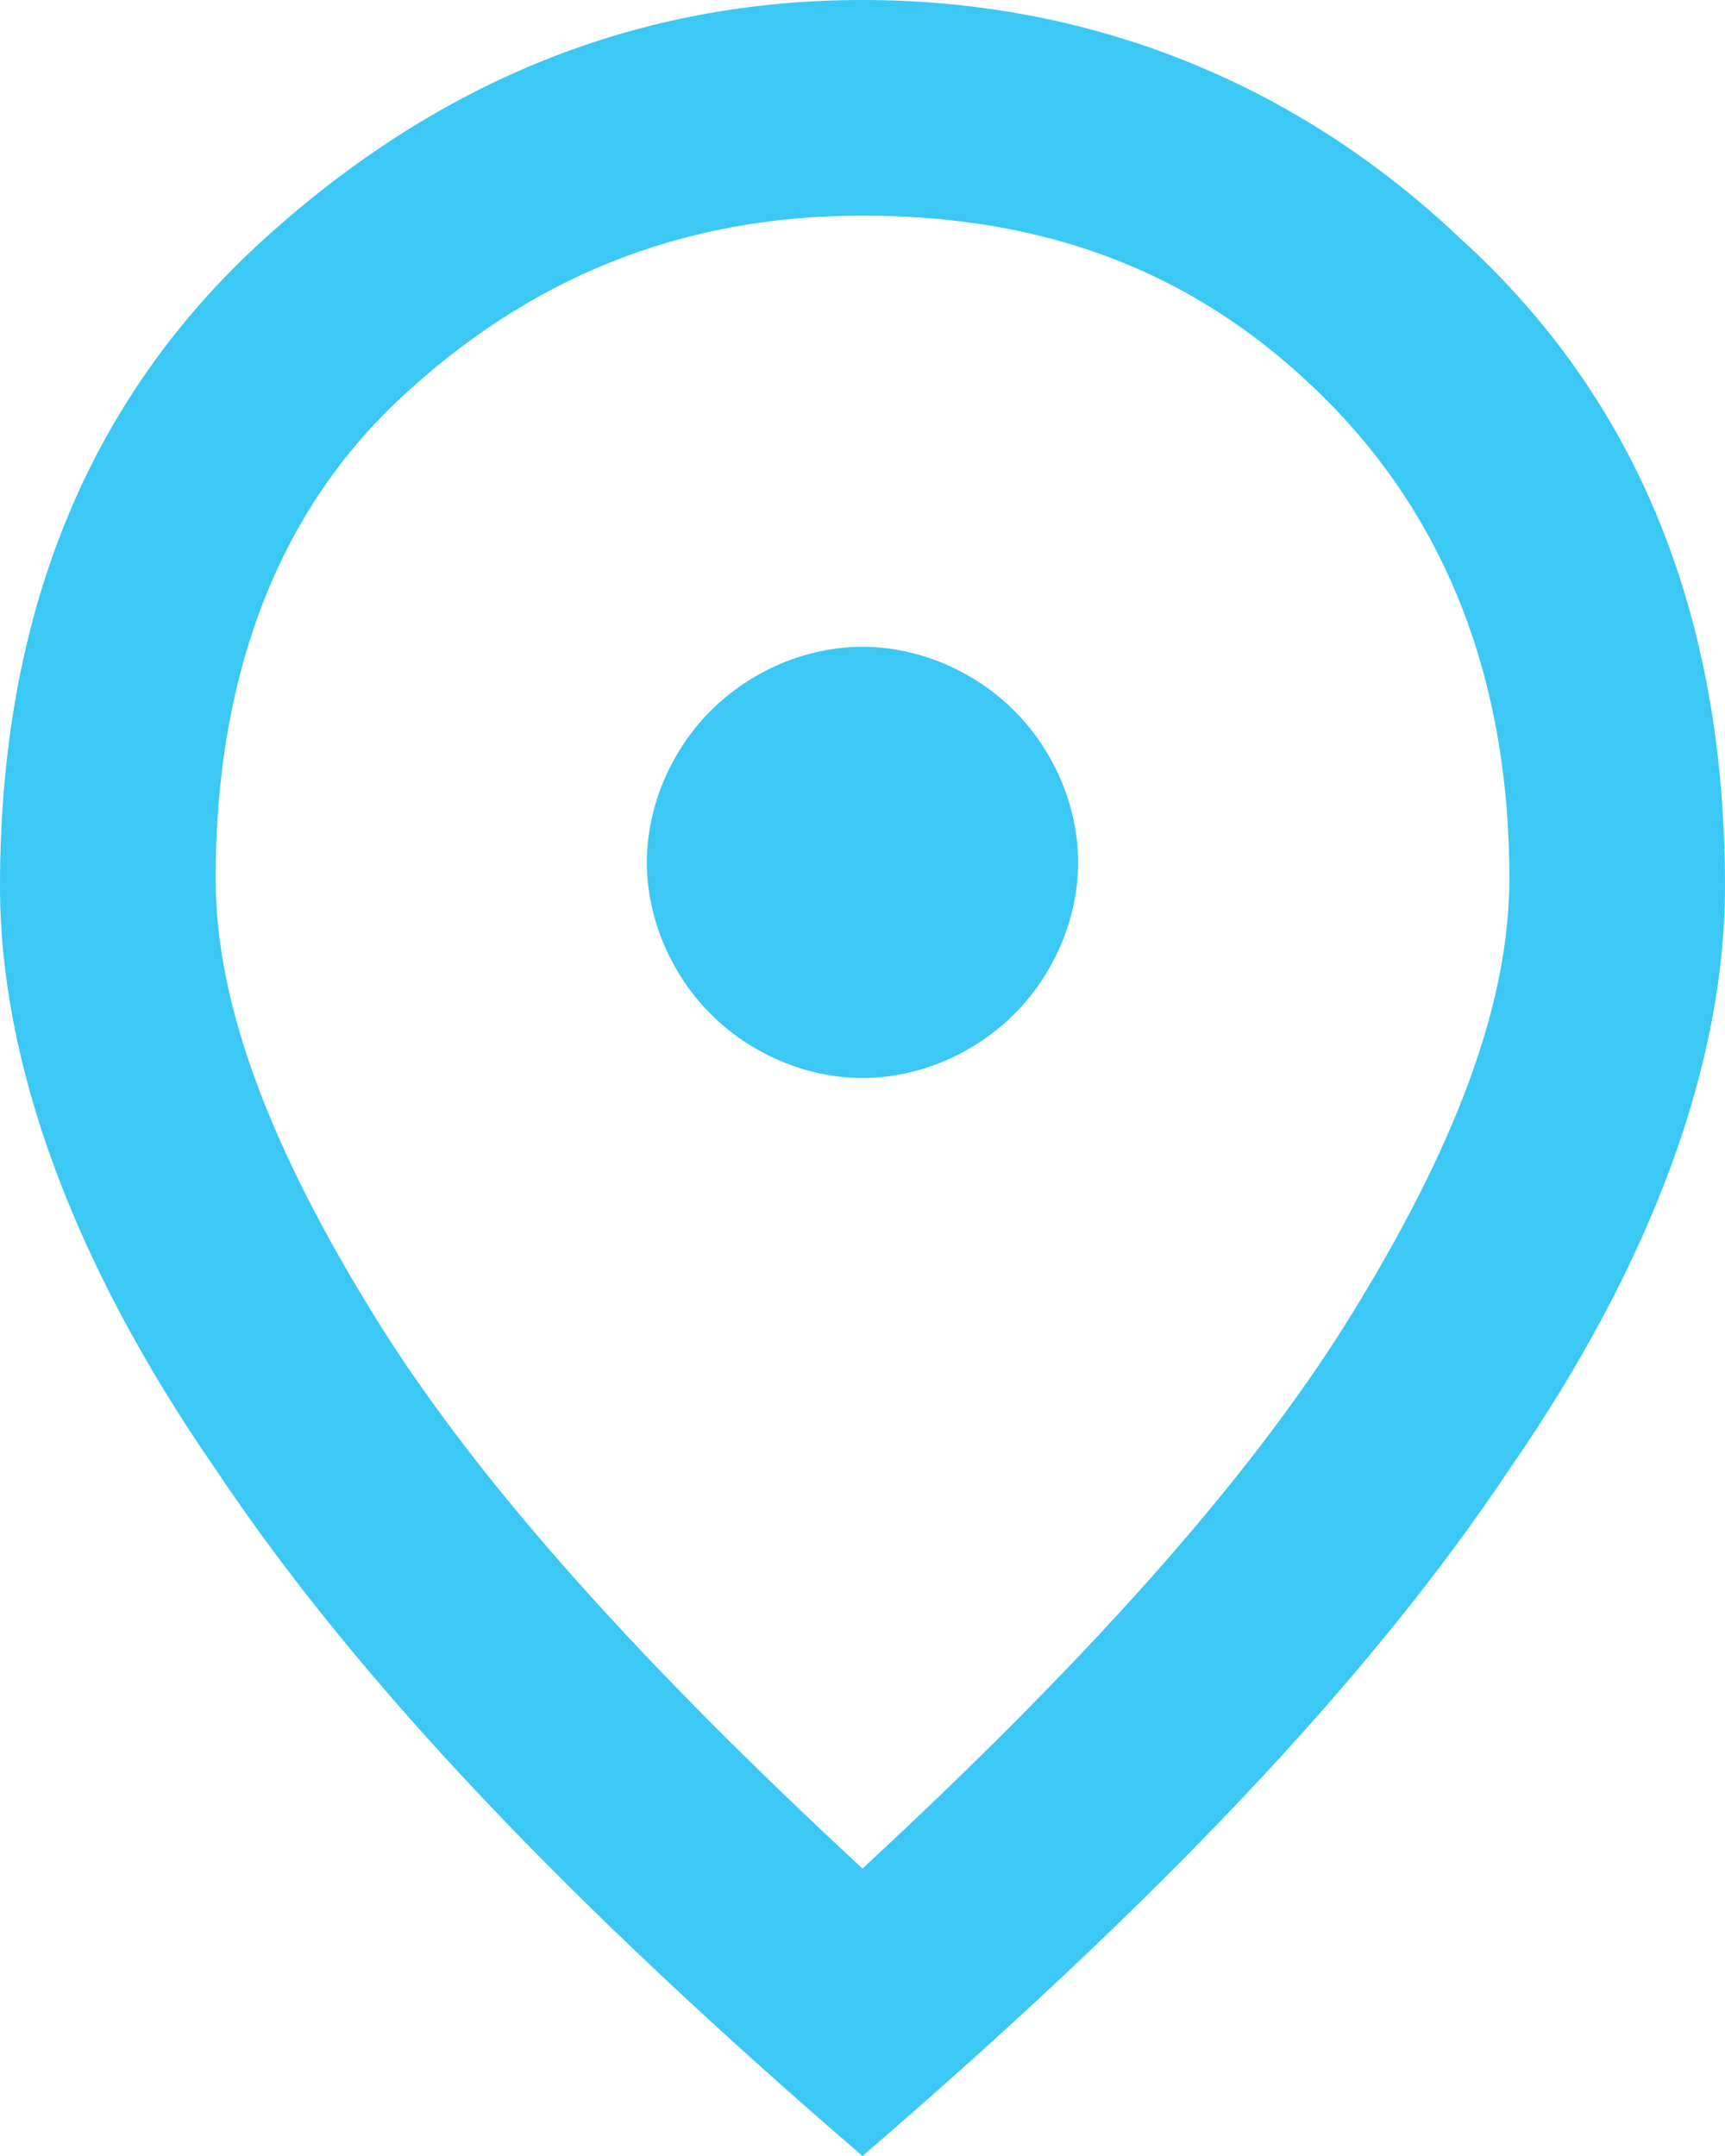 <?xml version="1.0" encoding="utf-8"?>
<!-- Generator: Adobe Illustrator 27.0.0, SVG Export Plug-In . SVG Version: 6.00 Build 0)  -->
<svg version="1.1" id="Layer_1" xmlns="http://www.w3.org/2000/svg" xmlns:xlink="http://www.w3.org/1999/xlink" x="0px" y="0px"
	 viewBox="0 0 21.6 27" style="enable-background:new 0 0 21.6 27;" xml:space="preserve">
<style type="text/css">
	.st0{fill:#3CC8F4;}
</style>
<g id="location_x5F_on_x5F_FILL0_x5F_wght400_x5F_GRAD0_x5F_opsz24_1">
	<path id="Vector" class="st0" d="M10.8,13.5c0.7,0,1.4-0.3,1.9-0.8c0.5-0.5,0.8-1.2,0.8-1.9s-0.3-1.4-0.8-1.9
		c-0.5-0.5-1.2-0.8-1.9-0.8c-0.7,0-1.4,0.3-1.9,0.8c-0.5,0.5-0.8,1.2-0.8,1.9s0.3,1.4,0.8,1.9C9.4,13.2,10.1,13.5,10.8,13.5z
		 M10.8,23.4c2.7-2.5,4.8-4.8,6.1-6.9s2-3.9,2-5.5c0-2.5-0.8-4.5-2.3-6c-1.6-1.6-3.5-2.3-5.8-2.3S6.6,3.5,5,5s-2.3,3.6-2.3,6
		c0,1.6,0.7,3.4,2,5.5S8.1,20.9,10.8,23.4z M10.8,27c-3.6-3.1-6.3-5.9-8.1-8.6C0.9,15.8,0,13.3,0,11.1C0,7.7,1.1,5,3.3,3
		c2.2-2,4.7-3,7.5-3s5.4,1,7.5,3c2.2,2,3.3,4.7,3.3,8.1c0,2.2-0.9,4.7-2.7,7.3C17.1,21.1,14.4,23.9,10.8,27z"/>
</g>
</svg>

